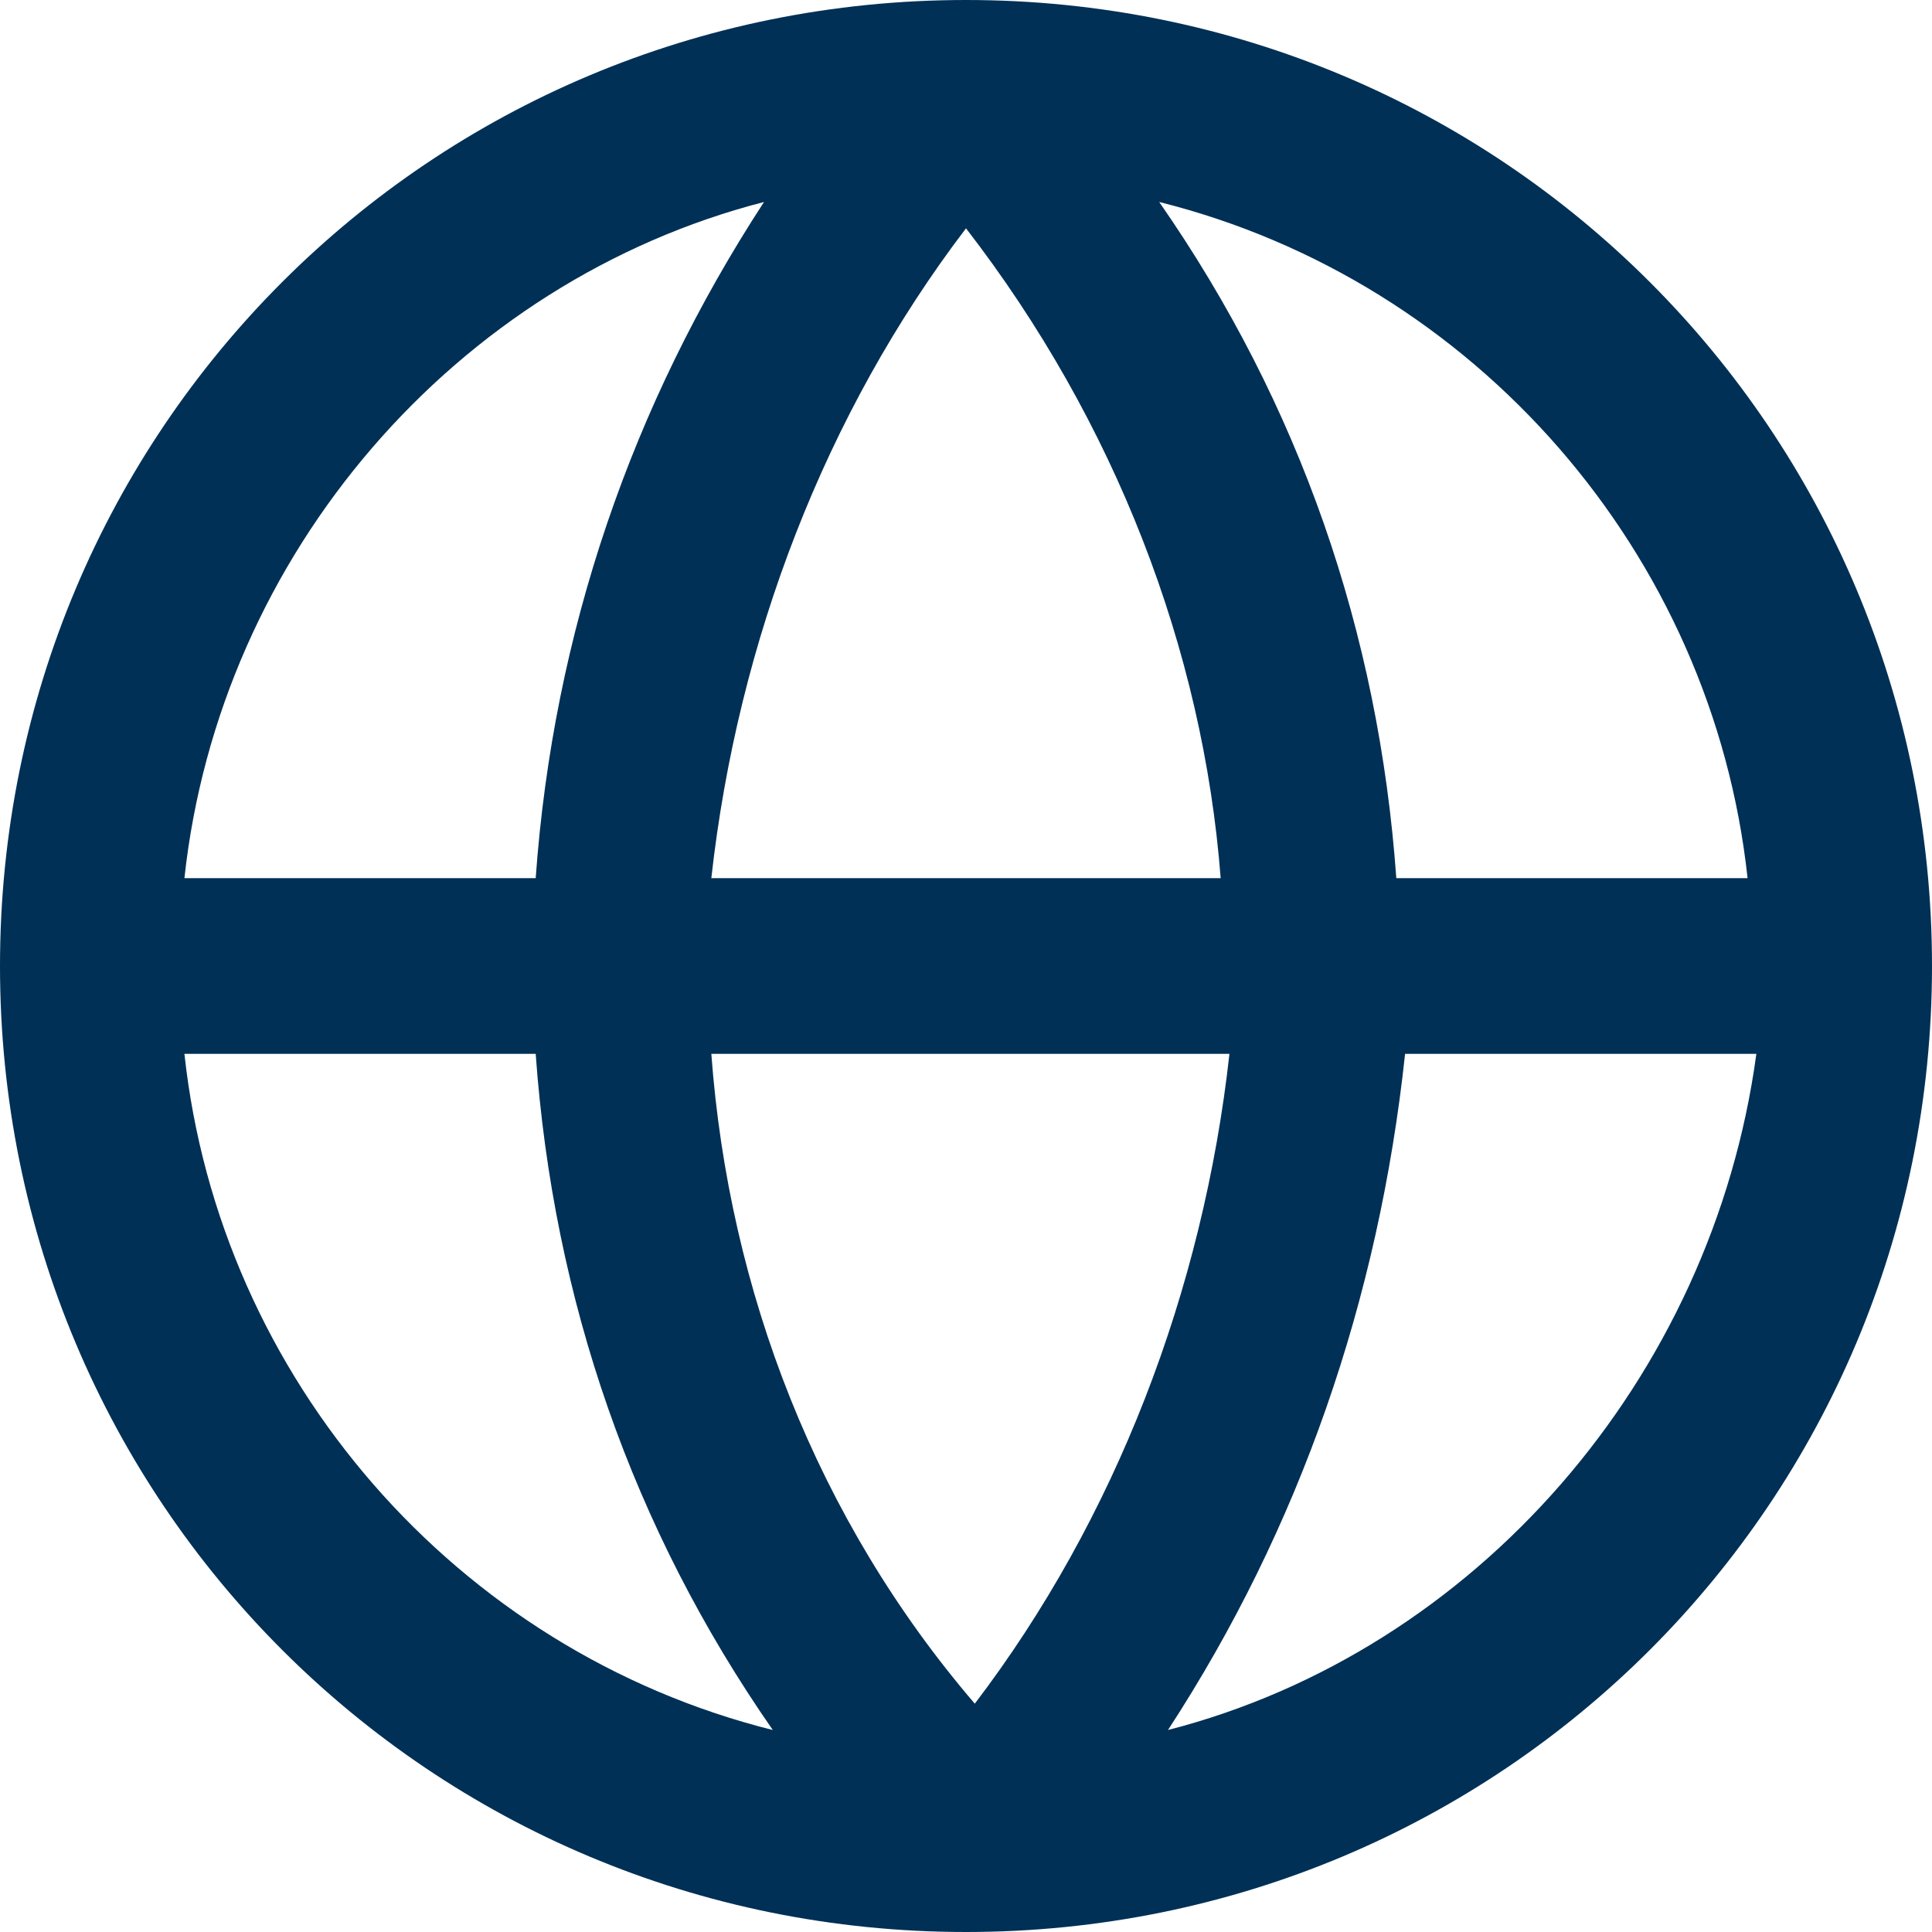 <?xml version="1.0" encoding="UTF-8"?>
<svg width="22px" height="22px" viewBox="0 0 22 22" version="1.1" xmlns="http://www.w3.org/2000/svg" xmlns:xlink="http://www.w3.org/1999/xlink">
    <title>icon / globe</title>
    <defs>
        <filter id="filter-1">
            <feColorMatrix in="SourceGraphic" type="matrix" values="0 0 0 0 1 0 0 0 0 1 0 0 0 0 1 0 0 0 1 0"></feColorMatrix>
        </filter>
        <path d="M11,0 C4.9,0 0,4.9 0,11 C0,17.1 4.9,22 11,22 C17.1,22 22,17.1 22,11 C22,4.9 17.1,0 11,0 Z M19.9,10 L15.9,10 C15.7,7.2 14.8,4.6 13.2,2.3 C16.8,3.2 19.5,6.3 19.9,10 Z M8.1,12 L14,12 C13.7,14.7 12.7,17.3 11.1,19.4 C9.3,17.3 8.3,14.7 8.1,12 Z M8.1,10 C8.4,7.3 9.4,4.7 11,2.6 C12.7,4.8 13.7,7.4 13.9,10 L8.1,10 Z M8.7,2.3 C7.2,4.6 6.3,7.2 6.1,10 L2.1,10 C2.5,6.3 5.2,3.2 8.7,2.3 Z M2.1,12 L6.1,12 C6.3,14.8 7.2,17.4 8.8,19.7 C5.2,18.8 2.5,15.7 2.1,12 Z M13.3,19.7 C14.8,17.4 15.7,14.8 16,12 L20,12 C19.5,15.7 16.8,18.8 13.3,19.7 Z" id="path-2"></path>
    </defs>
    <g id="Page-1" stroke="none" stroke-width="1" fill="none" fill-rule="evenodd">
        <g id="Modulr:-UK-Payments-V2" transform="translate(-810, -3547)">
            <g id="icon-/-globe" transform="translate(335, 3448)" filter="url(#filter-1)">
                <g transform="translate(475, 99)">
                    <mask id="mask-3" fill="white">
                        <use xlink:href="#path-2"></use>
                    </mask>
                    <use id="Mask" fill="#003056" xlink:href="#path-2"></use>
                </g>
            </g>
        </g>
    </g>
</svg>